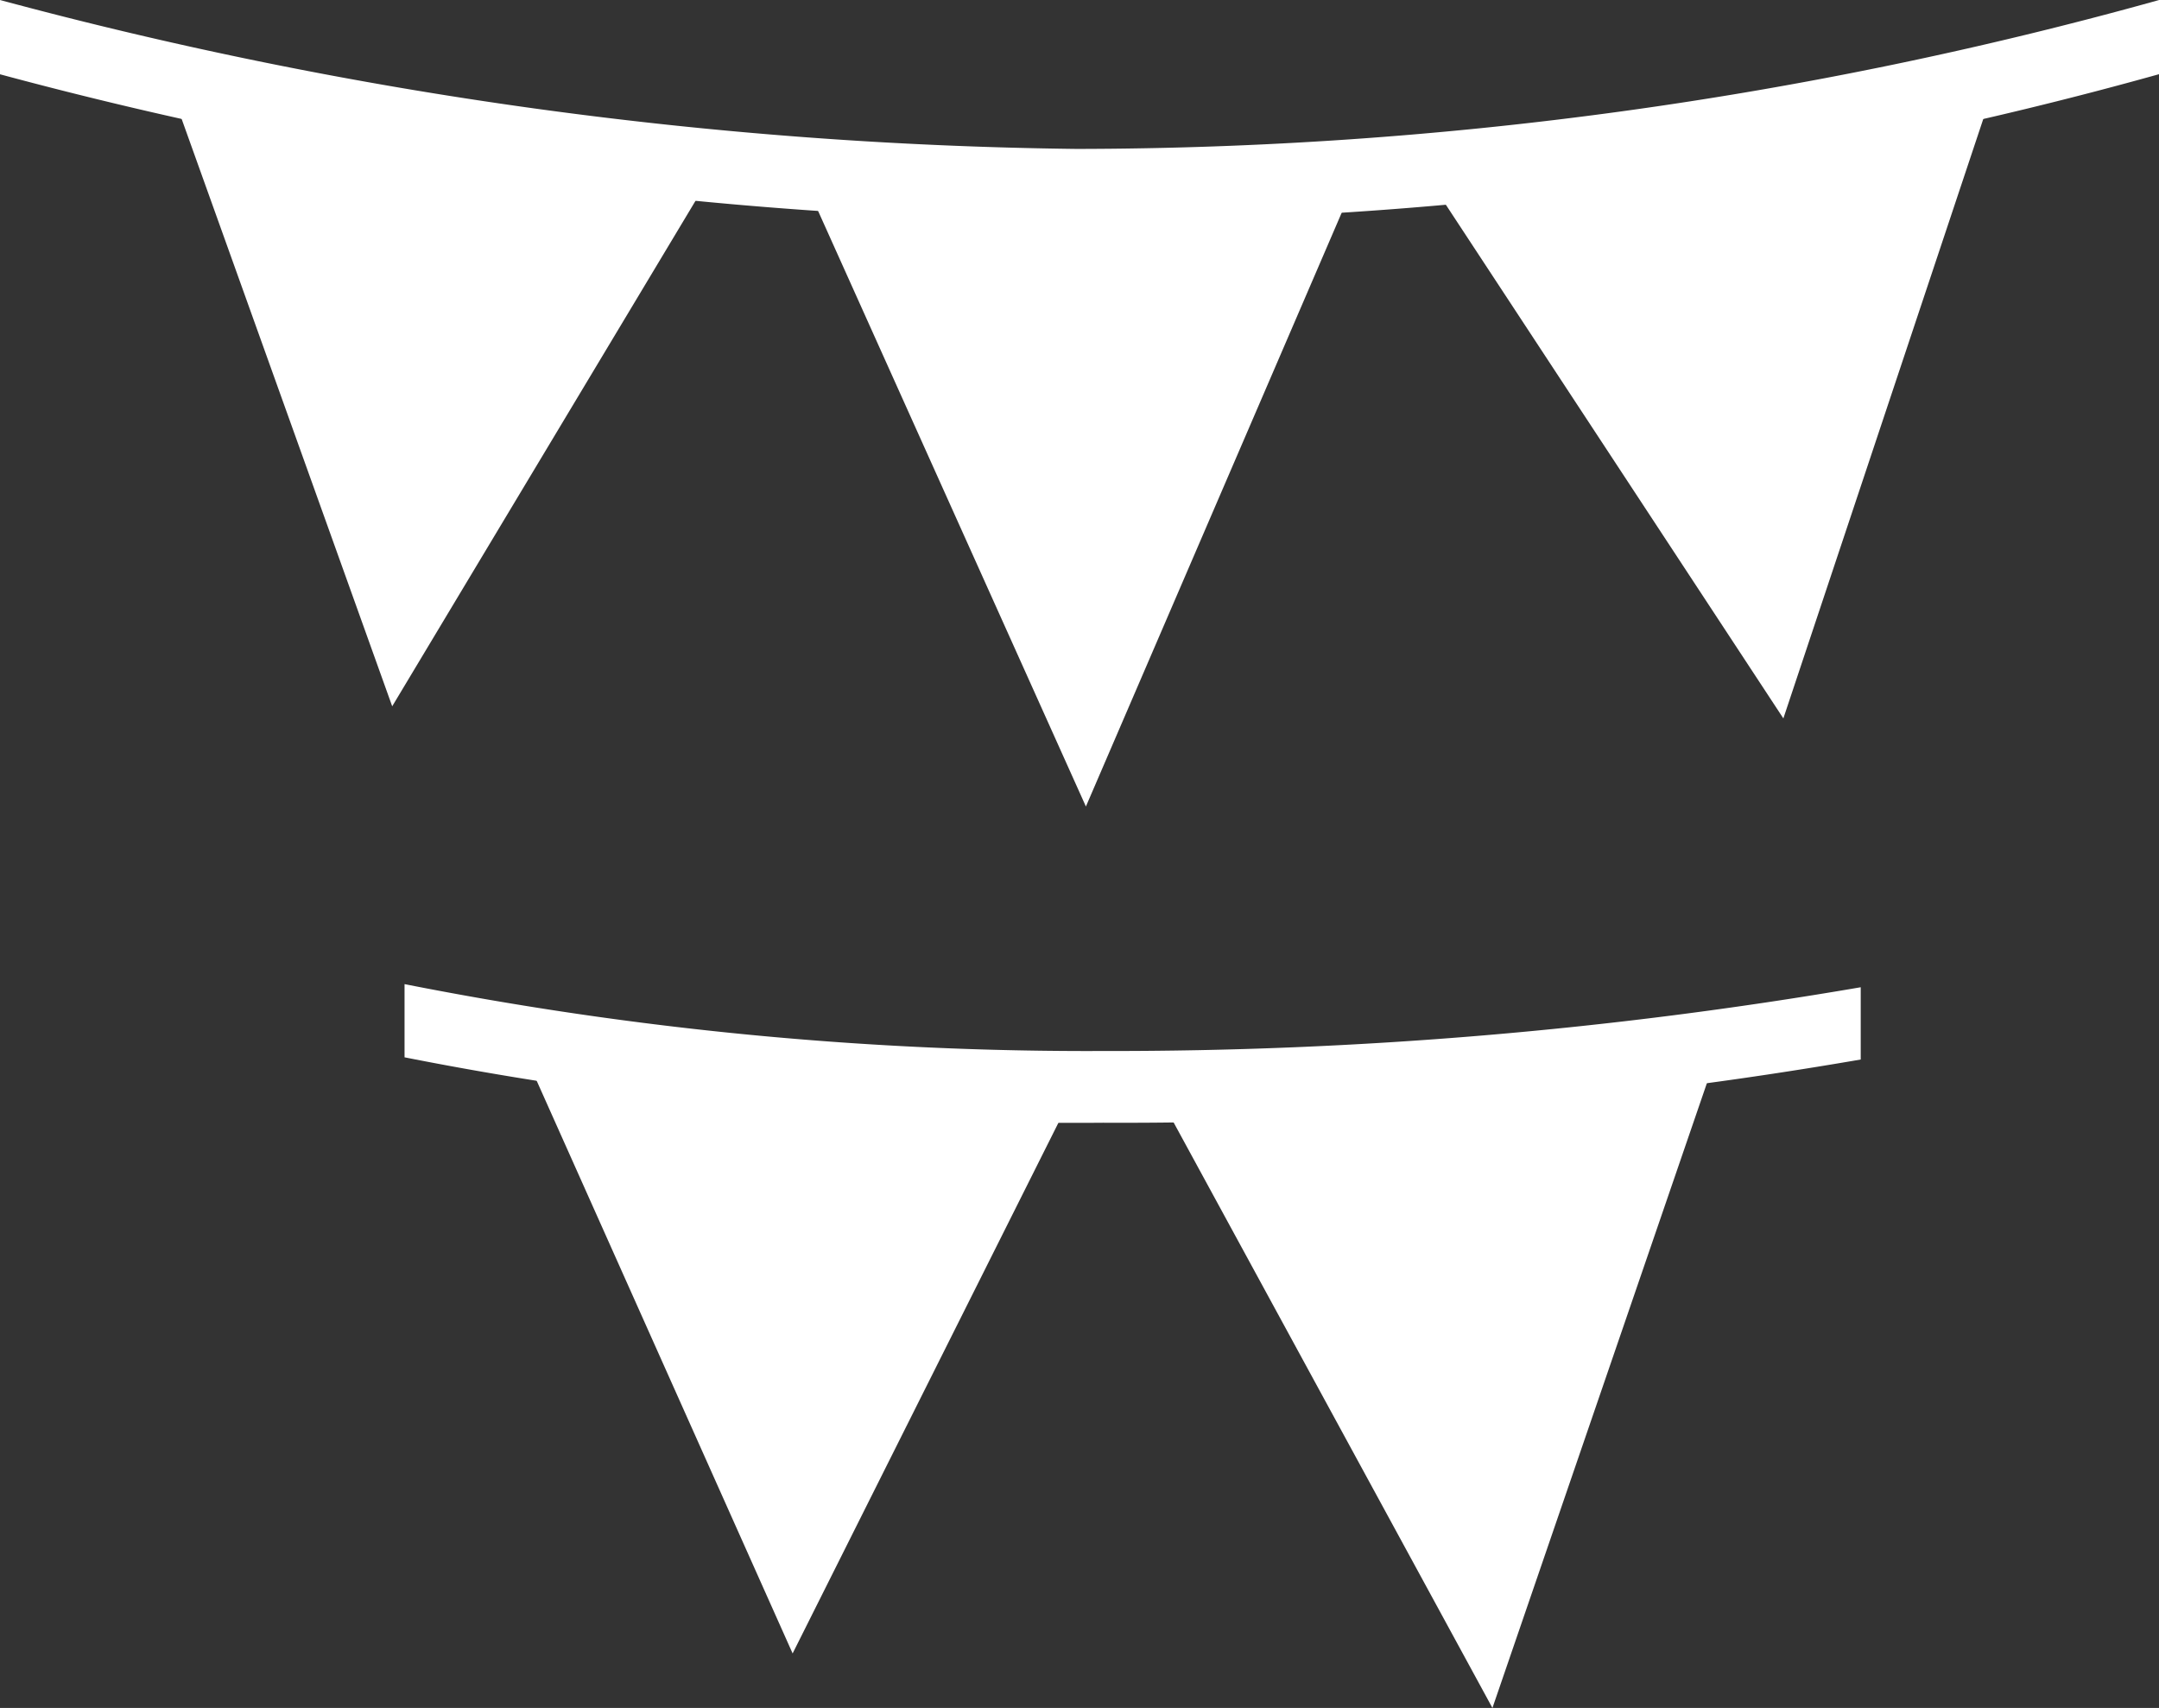 <svg id="decoration" xmlns="http://www.w3.org/2000/svg" width="71.695" height="56.723" viewBox="0 0 71.695 56.723">
  <rect x="0" y="0" width="71.695" height="56.723" fill="#333333" stroke="none"/>
  <path id="Path_54" data-name="Path 54" d="M58.487,24.082A136.943,136.943,0,0,1,40.57,21.22l7.343,20.486L58.487,24.082Z" transform="translate(-34.889 -18.249)" fill="#fff" fillRule="evenodd"/>
  <path id="Path_55" data-name="Path 55" d="M209.505,44.17a135.819,135.819,0,0,1-18.135,0l9.262,20.6Z" transform="translate(-164.572 -37.985)" fill="#fff" fillRule="evenodd"/>
  <path id="Path_56" data-name="Path 56" d="M339.27,24.692A148.521,148.521,0,0,0,357.926,21.7l-6.943,20.82Z" transform="translate(-291.762 -18.661)" fill="#fff" fillRule="evenodd"/>
  <path id="Path_57" data-name="Path 57" d="M142.643,251.751a137.1,137.1,0,0,1-18.083-1.491l8.879,19.869Z" transform="translate(-107.118 -215.216)" fill="#fff" fillRule="evenodd"/>
  <path id="Path_58" data-name="Path 58" d="M294.883,253.54a136.053,136.053,0,0,1-18.083,1.384l10.8,19.837Z" transform="translate(-238.04 -218.037)" fill="#fff" fillRule="evenodd"/>
  <path id="Path_59" data-name="Path 59" d="M0,0A143.9,143.9,0,0,0,35.748,4.946,134.323,134.323,0,0,0,71.7,0V2.463A131.806,131.806,0,0,1,35.748,7.328,141.3,141.3,0,0,1,0,2.467ZM13.434,32.684a116.786,116.786,0,0,0,23.195,2.221A146.989,146.989,0,0,0,61.79,32.788v2.4a144.435,144.435,0,0,1-25.161,2.1,114.549,114.549,0,0,1-23.195-2.173V32.684Z" fill="#fff"/>
</svg>
